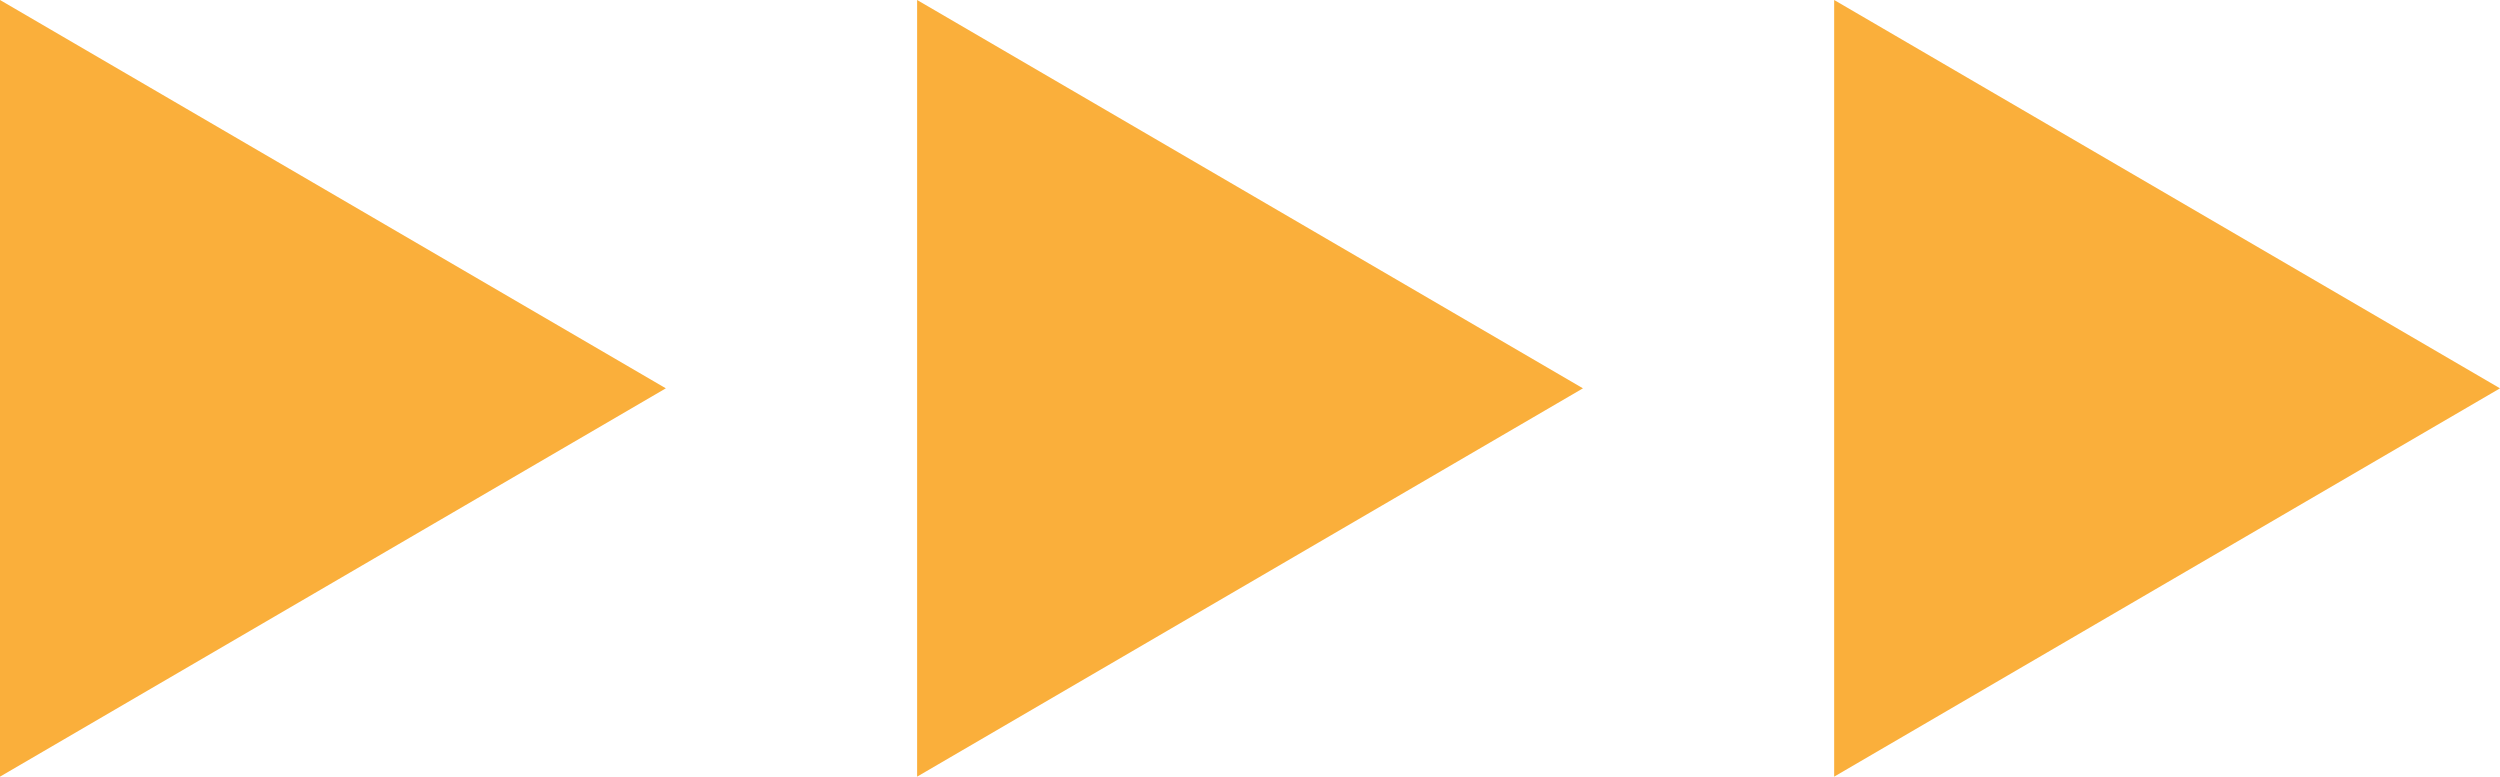 <svg xmlns="http://www.w3.org/2000/svg" width="44.016" height="13.674" viewBox="0 0 44.016 13.674">
  <g id="Group_4_Copy_2" data-name="Group 4 Copy 2" transform="translate(0 0)">
    <path id="Fill_1" data-name="Fill 1" d="M0,0V13.674L11.723,6.837Z" transform="translate(0 0)" fill="#faaf3b"/>
    <path id="Fill_2" data-name="Fill 2" d="M0,0V13.674L11.723,6.837Z" transform="translate(16.147 0)" fill="#faaf3b"/>
    <path id="Fill_3" data-name="Fill 3" d="M0,0V13.674L11.723,6.837Z" transform="translate(32.293 0)" fill="#faaf3b"/>
  </g>
</svg>
